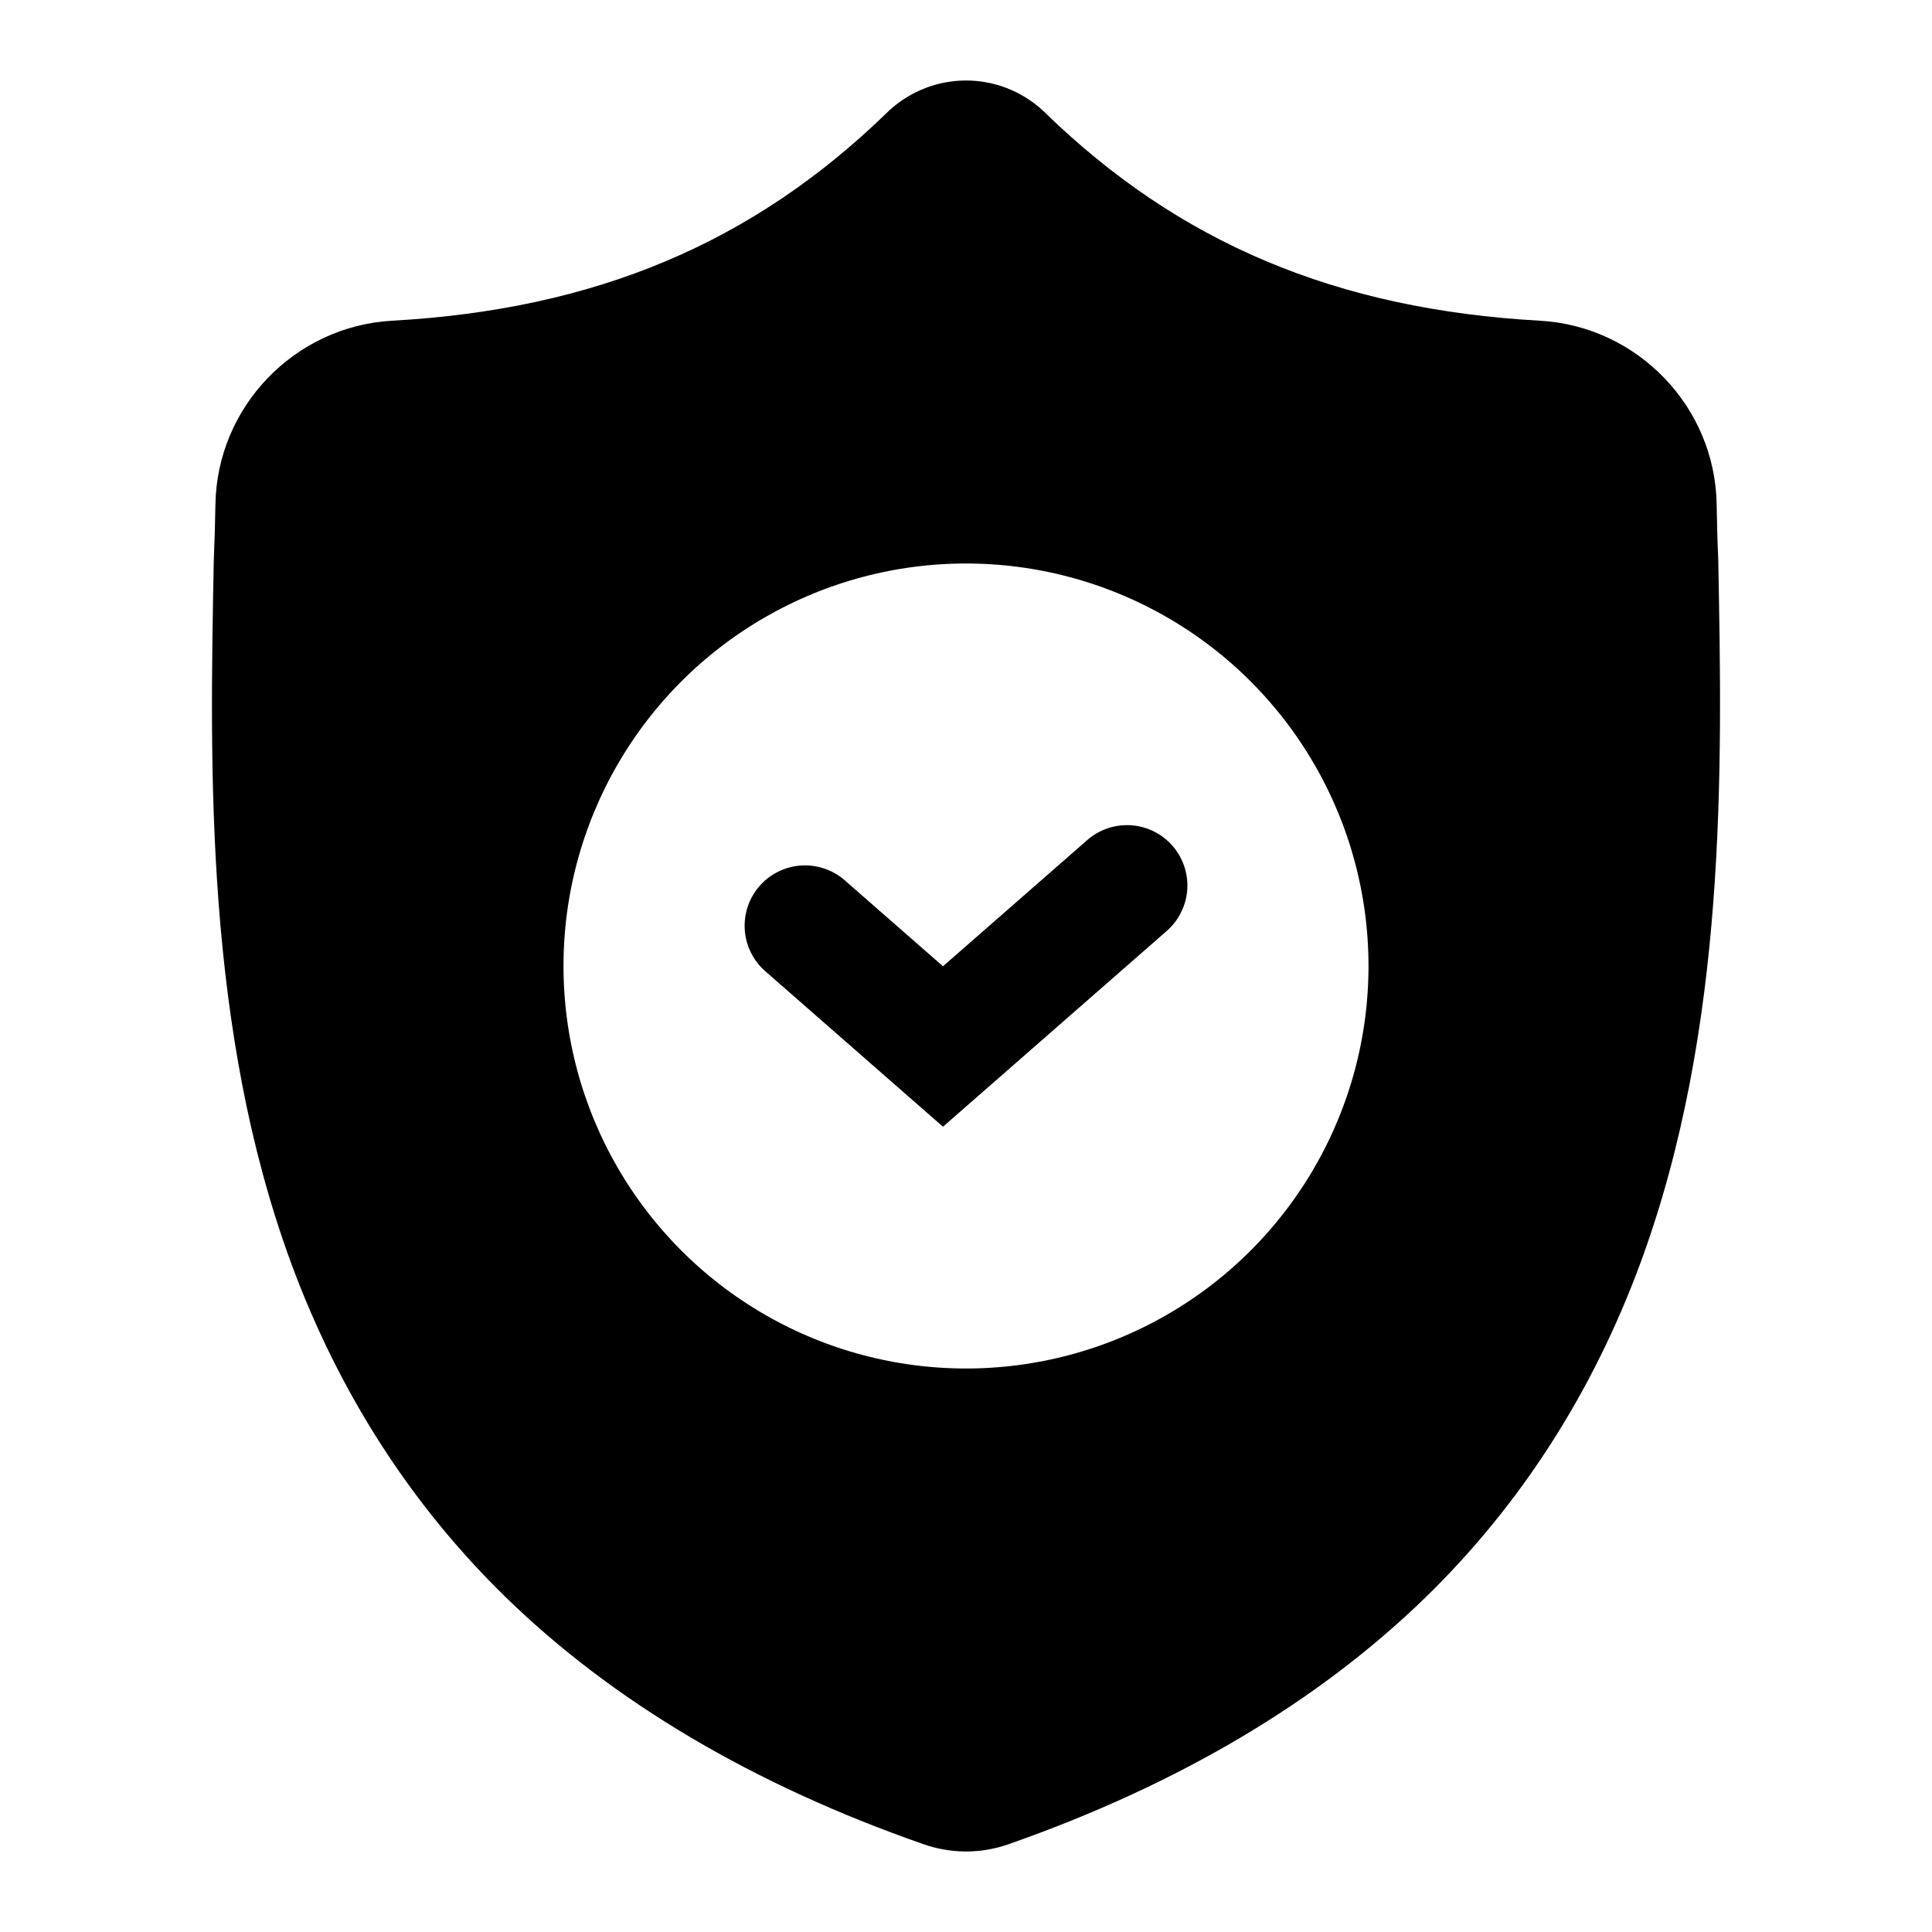 <svg width="24" height="24" viewBox="0 0 24 24" fill="none" xmlns="http://www.w3.org/2000/svg">
<path d="M10 11.5L11.714 13L14 11" stroke="black" stroke-width="1.5" stroke-linecap="round"></path>
<path d="M21.345 6.969L21.345 6.952C21.335 6.741 21.329 6.517 21.325 6.268C21.307 5.055 20.343 4.052 19.129 3.984C16.6 3.843 14.643 3.018 12.971 1.389L12.957 1.375C12.412 0.875 11.589 0.875 11.043 1.375L11.029 1.389C9.357 3.018 7.4 3.843 4.871 3.984C3.658 4.052 2.694 5.055 2.676 6.269C2.672 6.516 2.665 6.739 2.656 6.952L2.655 6.992C2.606 9.571 2.545 12.781 3.618 15.695C4.209 17.297 5.103 18.69 6.276 19.835C7.612 21.139 9.362 22.174 11.477 22.911C11.546 22.935 11.618 22.955 11.691 22.969C11.793 22.99 11.897 23 12 23C12.104 23 12.207 22.99 12.31 22.969C12.383 22.955 12.454 22.935 12.524 22.911C14.636 22.172 16.384 21.136 17.719 19.833C18.892 18.688 19.786 17.294 20.377 15.692C21.455 12.769 21.394 9.553 21.345 6.969ZM12 17.483C8.977 17.483 6.517 15.024 6.517 12C6.517 8.977 8.977 6.518 12 6.518C15.023 6.518 17.483 8.977 17.483 12C17.483 15.024 15.023 17.483 12 17.483Z" fill="black"></path>
<circle cx="12" cy="12" r="5.5" stroke="black"></circle>
</svg>
